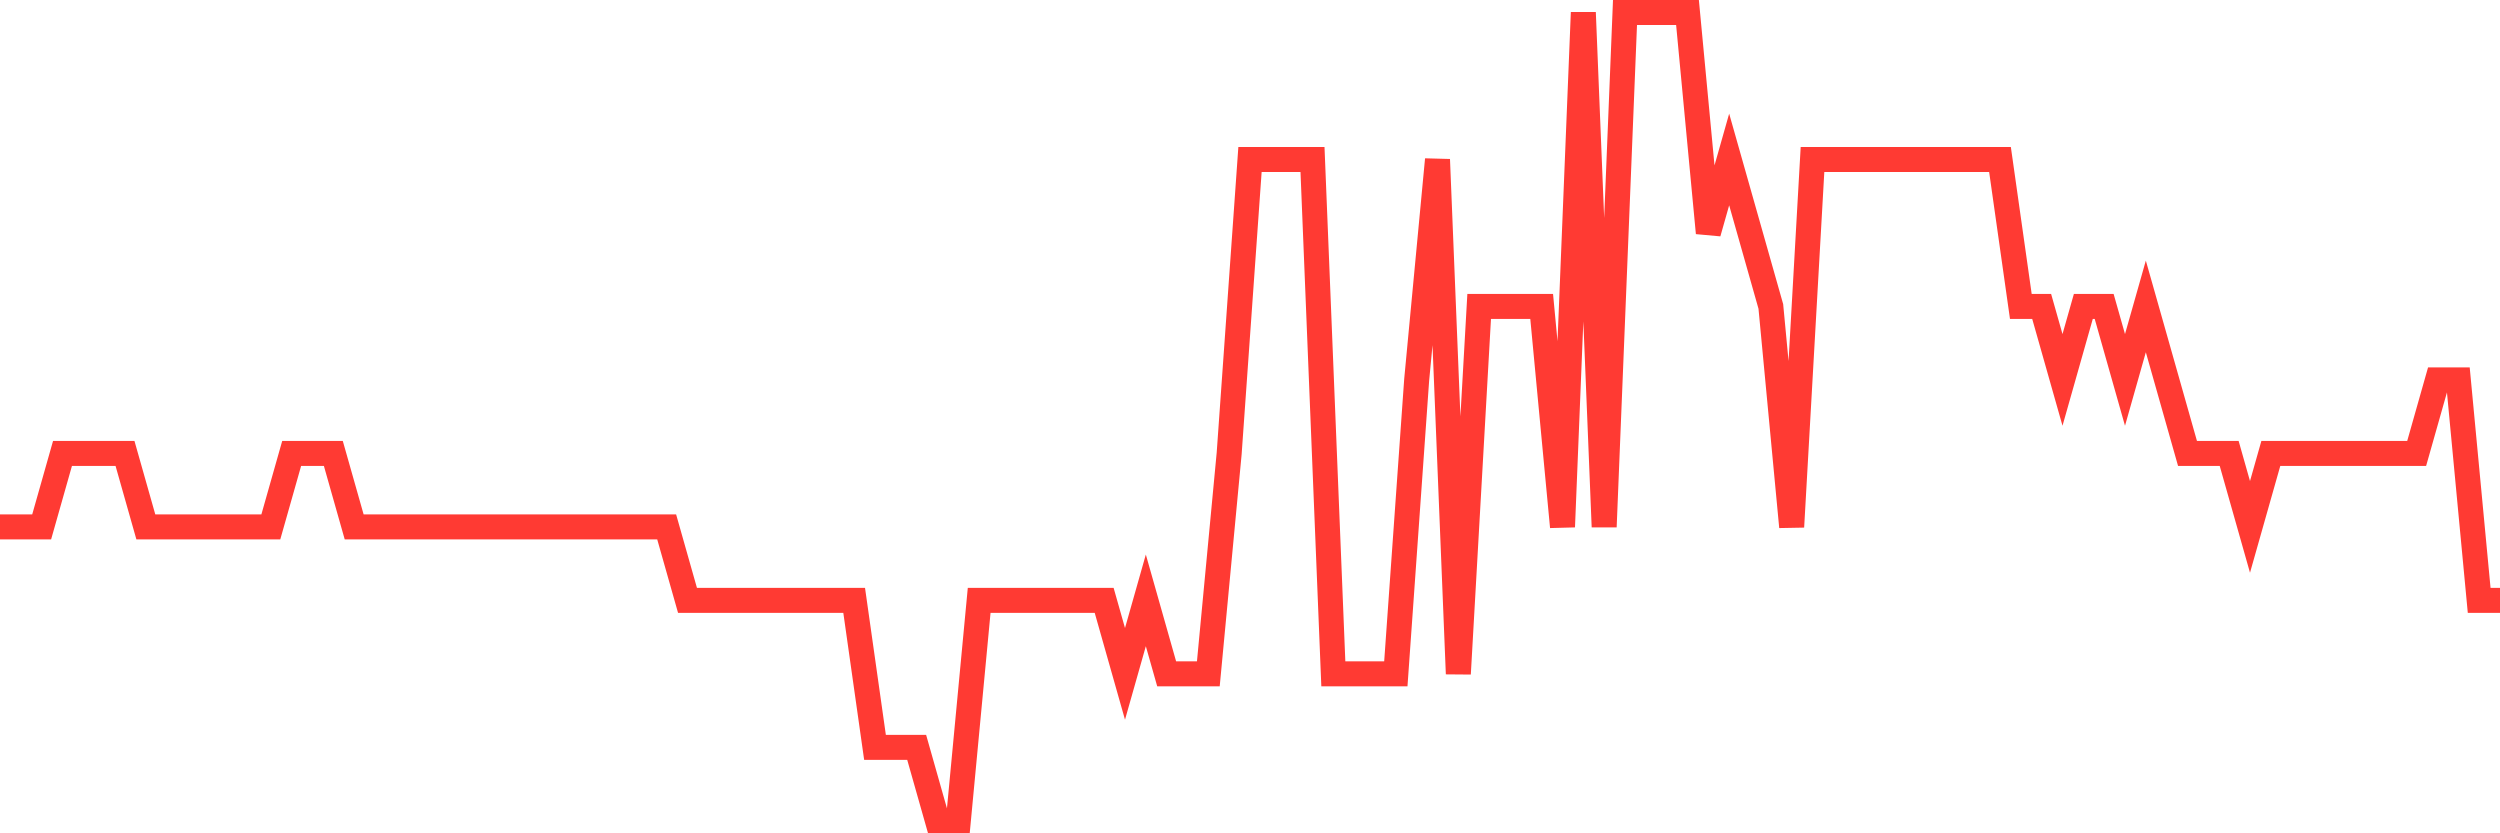 <svg
  xmlns="http://www.w3.org/2000/svg"
  xmlns:xlink="http://www.w3.org/1999/xlink"
  width="120"
  height="40"
  viewBox="0 0 120 40"
  preserveAspectRatio="none"
>
  <polyline
    points="0,25.291 1,25.291 2,25.291 3,21.764 4,21.764 5,21.764 6,21.764 7,25.291 8,25.291 9,25.291 10,25.291 11,25.291 12,25.291 13,25.291 14,21.764 15,21.764 16,21.764 17,25.291 18,25.291 19,25.291 20,25.291 21,25.291 22,25.291 23,25.291 24,25.291 25,25.291 26,25.291 27,25.291 28,25.291 29,25.291 30,25.291 31,25.291 32,25.291 33,28.818 34,28.818 35,28.818 36,28.818 37,28.818 38,28.818 39,28.818 40,28.818 41,28.818 42,35.873 43,35.873 44,35.873 45,39.4 46,39.4 47,28.818 48,28.818 49,28.818 50,28.818 51,28.818 52,28.818 53,28.818 54,32.345 55,28.818 56,32.345 57,32.345 58,32.345 59,21.764 60,7.655 61,7.655 62,7.655 63,7.655 64,32.345 65,32.345 66,32.345 67,32.345 68,18.236 69,7.655 70,32.345 71,14.709 72,14.709 73,14.709 74,14.709 75,25.291 76,0.6 77,25.291 78,0.6 79,0.6 80,0.6 81,0.6 82,11.182 83,7.655 84,11.182 85,14.709 86,25.291 87,7.655 88,7.655 89,7.655 90,7.655 91,7.655 92,7.655 93,7.655 94,7.655 95,7.655 96,7.655 97,14.709 98,14.709 99,18.236 100,14.709 101,14.709 102,18.236 103,14.709 104,18.236 105,21.764 106,21.764 107,21.764 108,25.291 109,21.764 110,21.764 111,21.764 112,21.764 113,21.764 114,21.764 115,21.764 116,21.764 117,18.236 118,18.236 119,28.818 120,28.818"
    fill="none"
    stroke="#ff3a33"
    stroke-width="1.2"
  >
  </polyline>
</svg>